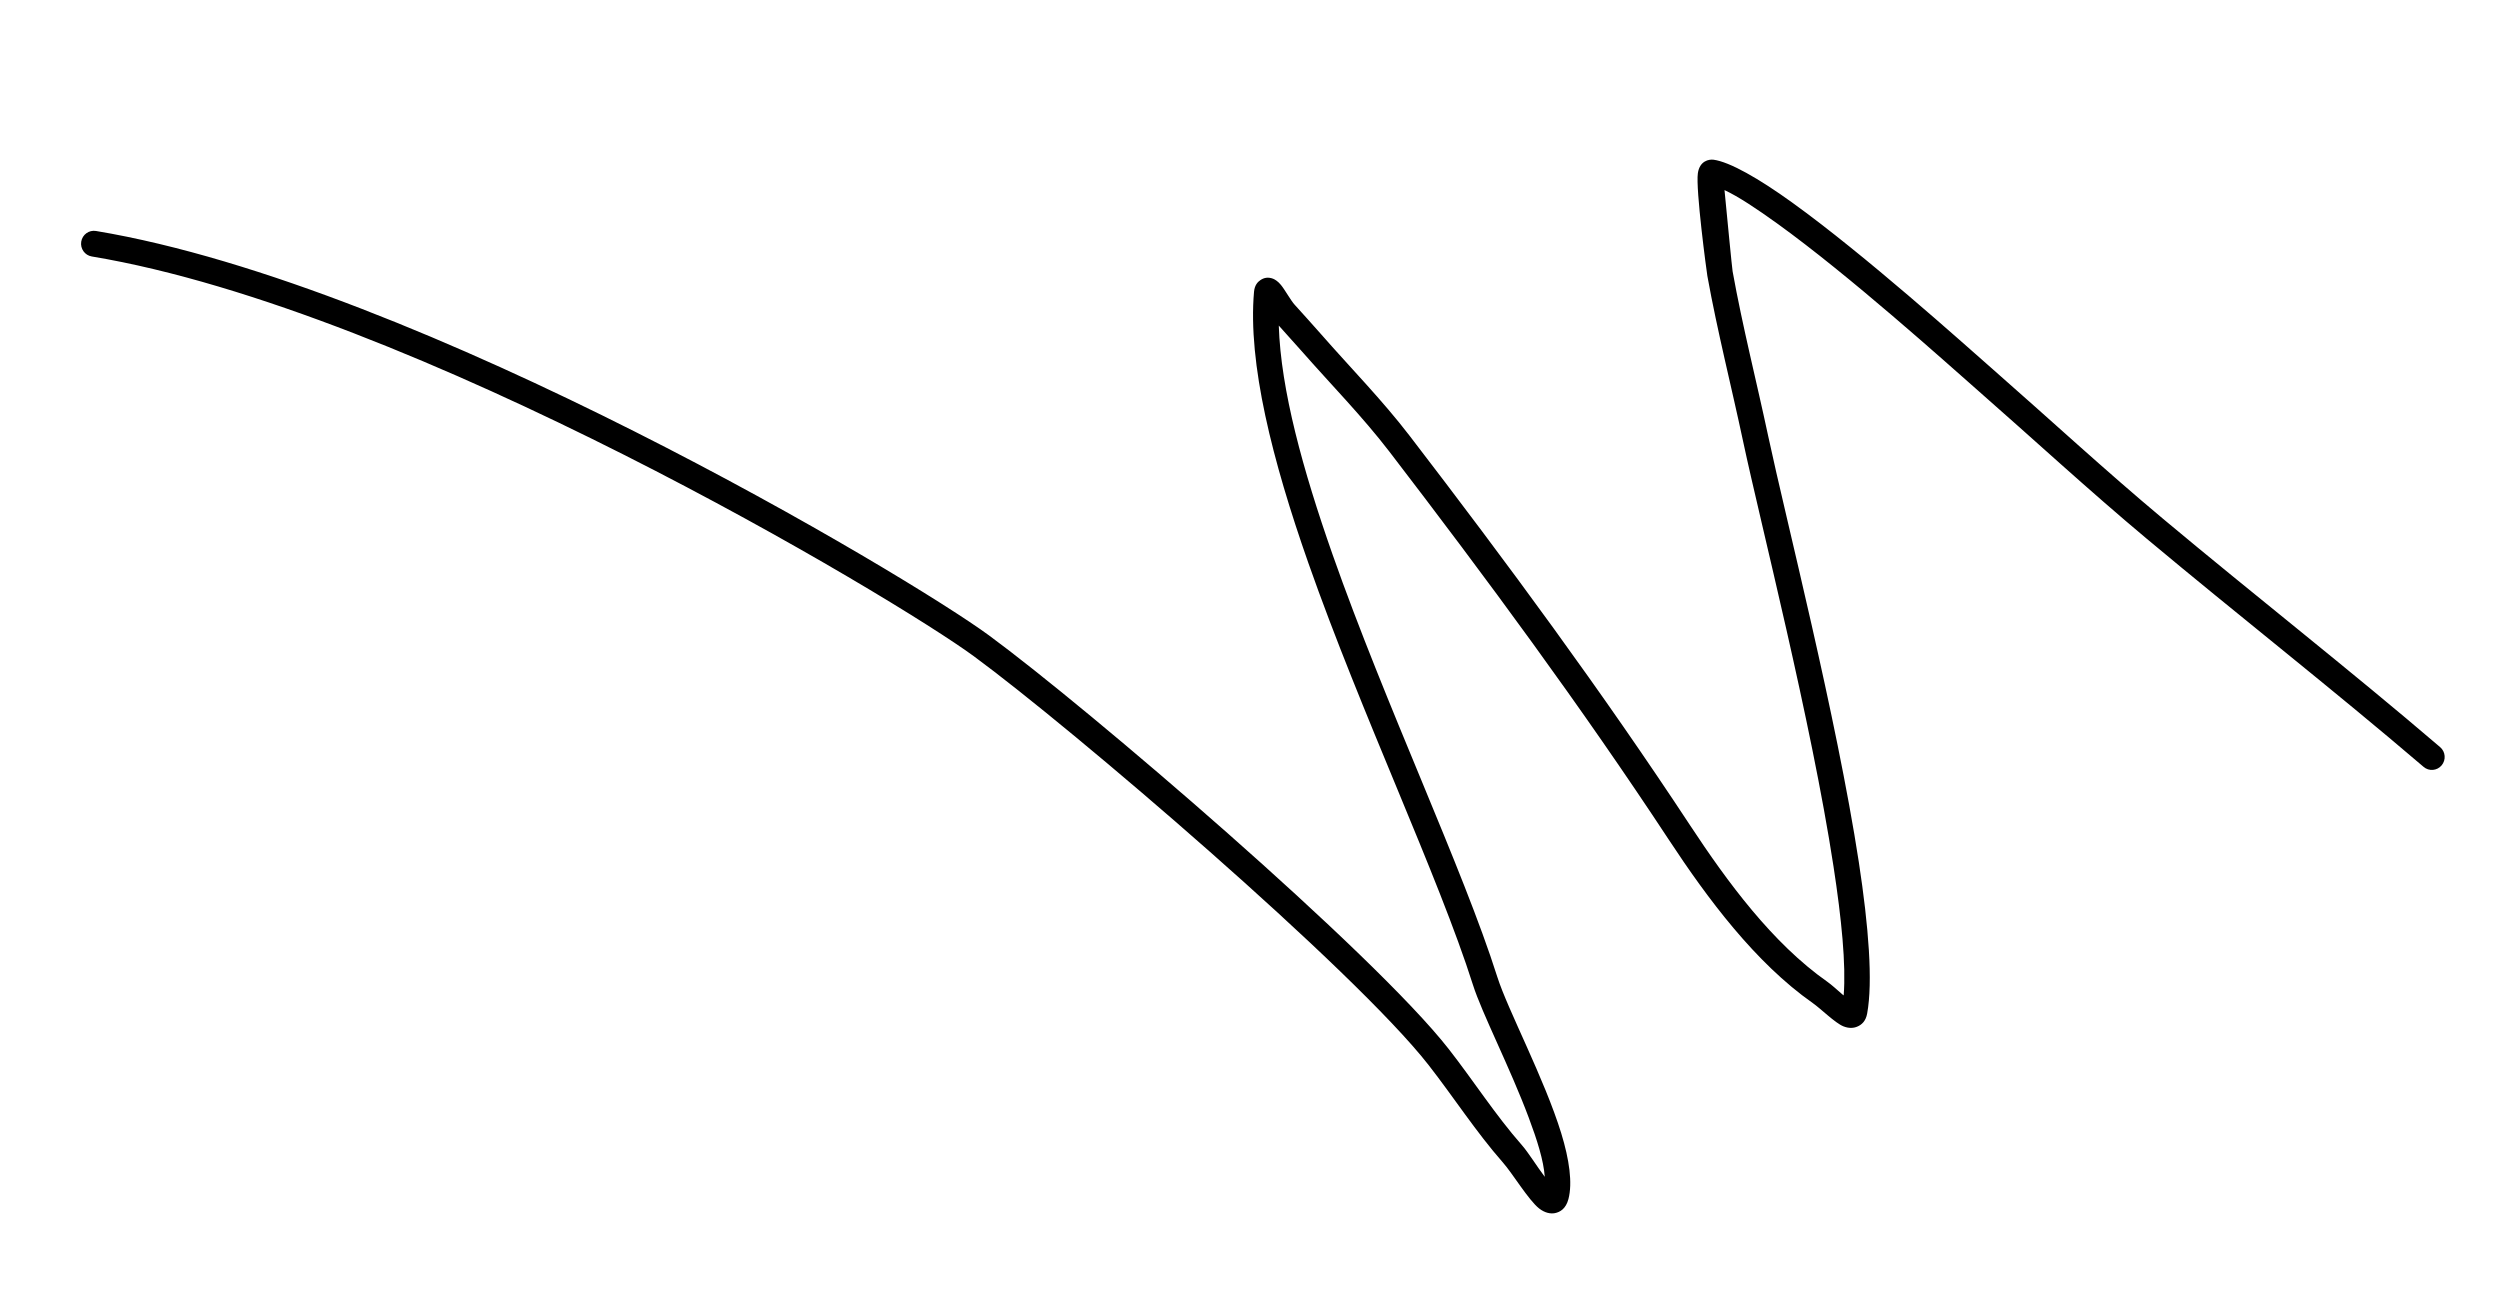 <?xml version="1.0" encoding="UTF-8"?> <svg xmlns="http://www.w3.org/2000/svg" width="312" height="162" viewBox="0 0 312 162" fill="none"><path fill-rule="evenodd" clip-rule="evenodd" d="M230.091 124.23L229.924 124.097C229.244 123.504 228.567 122.886 228.062 122.532C221.178 117.706 215.537 110.004 210.941 103.027C199.954 86.329 188.079 70.229 175.916 54.38C172.508 49.939 168.563 45.924 164.881 41.721C163.79 40.479 162.684 39.261 161.578 38.036C161.091 37.508 160.357 36.158 159.858 35.558C159.503 35.121 159.134 34.89 158.887 34.788C158.256 34.543 157.724 34.659 157.282 34.971C156.992 35.169 156.581 35.556 156.503 36.404C155.714 45.322 158.783 57.449 163.281 70.256C169.888 89.066 179.533 109.384 183.819 122.895C184.944 126.449 188.474 133.287 190.788 139.486C191.82 142.233 192.648 144.83 192.786 146.866C191.798 145.556 190.719 143.809 189.951 142.936C186.631 139.164 183.901 134.888 180.811 130.932C171.417 118.897 135.787 88.376 123.42 79.293C113.42 71.941 52.578 35.586 11.979 28.826C11.107 28.68 10.283 29.273 10.138 30.153C9.993 31.033 10.585 31.863 11.451 32.007C51.563 38.687 111.655 74.637 121.536 81.899C133.764 90.884 169.014 121.03 178.294 132.925C181.423 136.936 184.2 141.256 187.56 145.077C188.773 146.455 190.774 149.784 192.074 150.808C192.806 151.386 193.521 151.502 194.052 151.399C194.701 151.269 195.423 150.855 195.743 149.636C196.263 147.639 195.852 144.721 194.847 141.445C192.749 134.626 188.172 126.037 186.86 121.908C182.569 108.376 172.916 88.019 166.293 69.174C162.607 58.671 159.842 48.661 159.592 40.632C160.565 41.701 161.525 42.775 162.484 43.862C166.126 48.009 170.019 51.967 173.387 56.352C185.499 72.144 197.335 88.182 208.278 104.811C213.085 112.113 219.035 120.132 226.231 125.182C227.246 125.892 228.999 127.654 230.049 128.083C230.722 128.357 231.317 128.319 231.766 128.13C232.322 127.906 232.849 127.453 233.022 126.485C233.743 122.525 233.215 115.674 231.985 107.619C229.182 89.322 222.848 64.647 220.675 54.443C219.216 47.59 217.471 40.761 216.229 33.864C216.166 33.521 215.521 26.885 215.218 23.724C216.944 24.524 219.228 26.047 221.801 27.897C230.837 34.407 242.916 45.284 246.622 48.536C253.733 54.771 260.666 61.175 267.922 67.243C279.372 76.819 291.117 86.003 302.465 95.705C303.134 96.283 304.145 96.196 304.713 95.52C305.288 94.838 305.203 93.818 304.534 93.246C293.181 83.531 281.423 74.34 269.961 64.756C262.729 58.71 255.814 52.32 248.721 46.1C244.98 42.818 232.782 31.846 223.661 25.275C219.482 22.261 215.857 20.203 213.847 19.932C213.288 19.864 212.125 20.059 211.894 21.611C211.6 23.598 212.994 33.958 213.08 34.446C214.333 41.376 216.086 48.239 217.549 55.124C219.713 65.295 226.029 89.884 228.819 108.114C229.825 114.676 230.395 120.391 230.091 124.23Z" fill="black"></path></svg> 